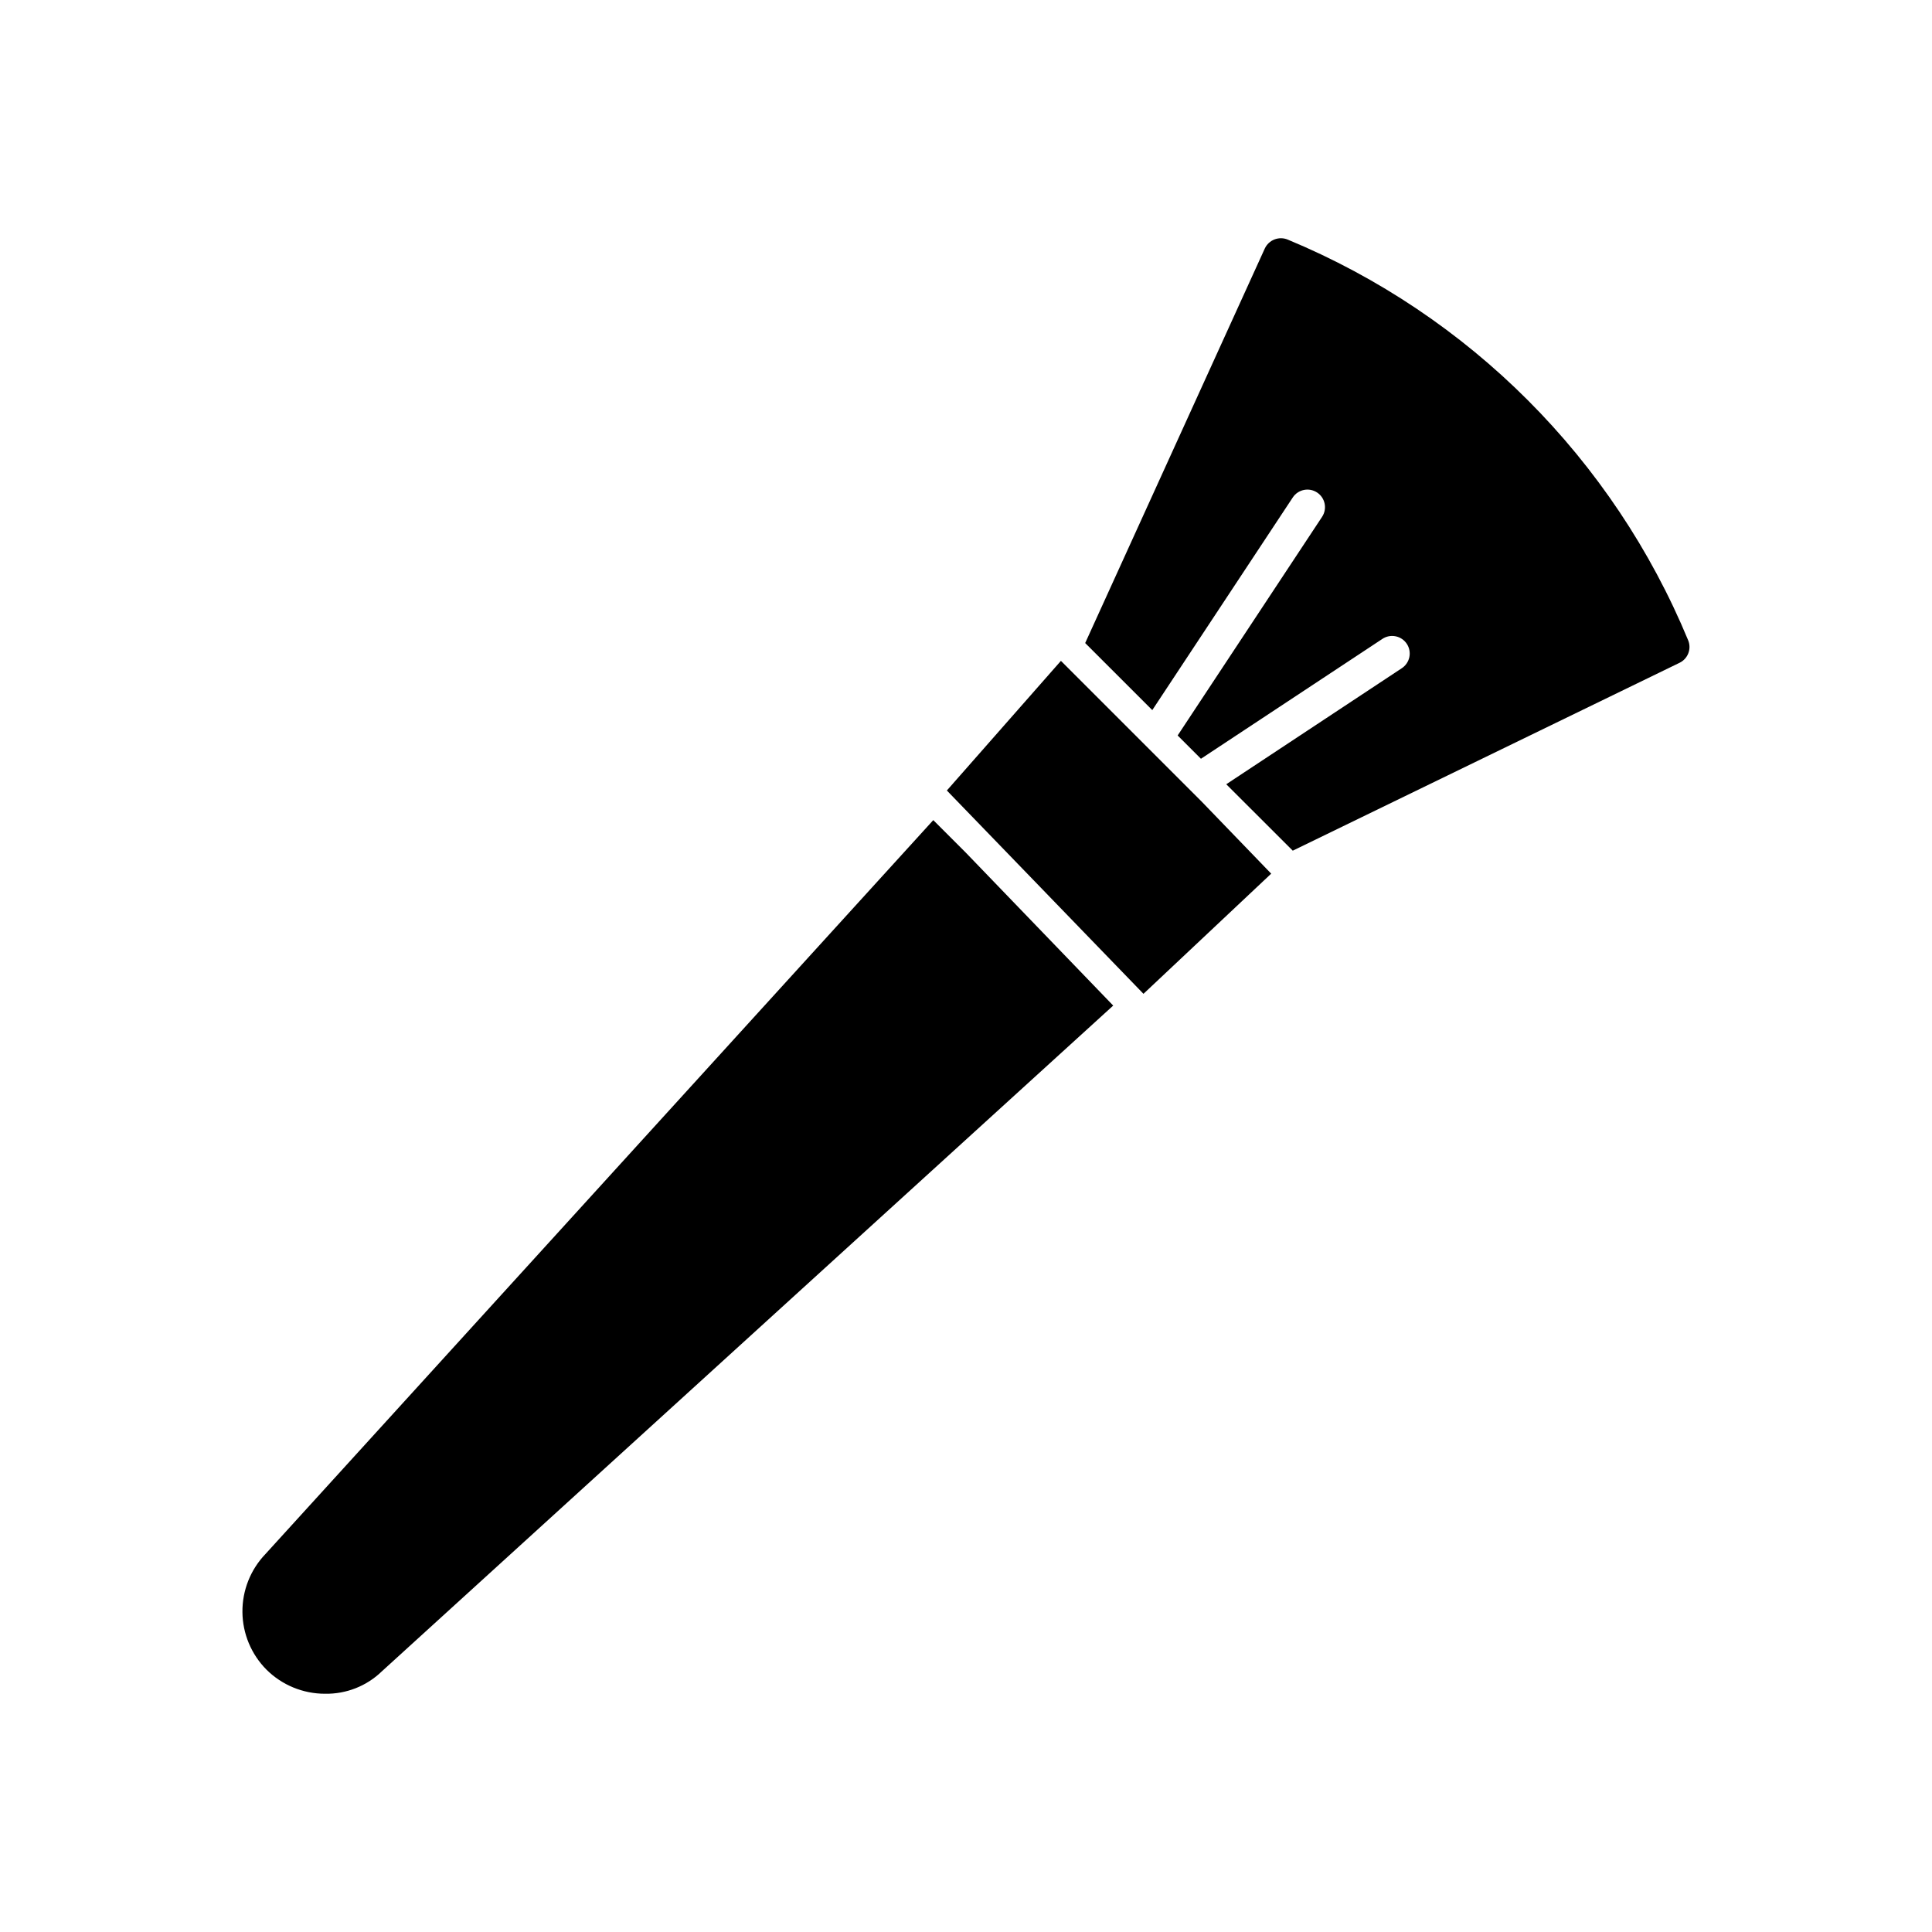 <?xml version="1.0" encoding="UTF-8"?>
<!-- Uploaded to: SVG Repo, www.svgrepo.com, Generator: SVG Repo Mixer Tools -->
<svg fill="#000000" width="800px" height="800px" version="1.1" viewBox="144 144 512 512" xmlns="http://www.w3.org/2000/svg">
 <g>
  <path d="m480.88 375.53-33.848 31.844-52.105-53.883 30.227-34.355 37.355 37.352z"/>
  <path d="m439.01 410.49-193.79 176.41c-4.031 3.918-9.461 6.062-15.082 5.961-5.82 0.008-11.406-2.293-15.531-6.398-4.027-4.059-6.309-9.527-6.359-15.242-0.055-5.715 2.125-11.227 6.074-15.359l177.01-194.52 8.574 8.574z"/>
  <path d="m591.38 313.68c-19.898-48.035-58.043-86.215-106.06-106.16-2.352-1.008-5.078 0.039-6.148 2.363l-47.586 104.53 17.781 17.773 37.227-56.348c1.418-2.144 4.305-2.734 6.453-1.316 2.144 1.418 2.734 4.305 1.316 6.449l-38.273 57.938 6.172 6.172 48.02-31.723c1.031-0.711 2.305-0.98 3.535-0.738 1.23 0.238 2.312 0.961 3.004 2.008 0.688 1.043 0.93 2.324 0.664 3.547-0.266 1.227-1.012 2.293-2.07 2.961l-46.445 30.699 17.625 17.602 102.52-49.797h0.004c2.207-1.082 3.199-3.691 2.258-5.965z"/>
 </g>
</svg>